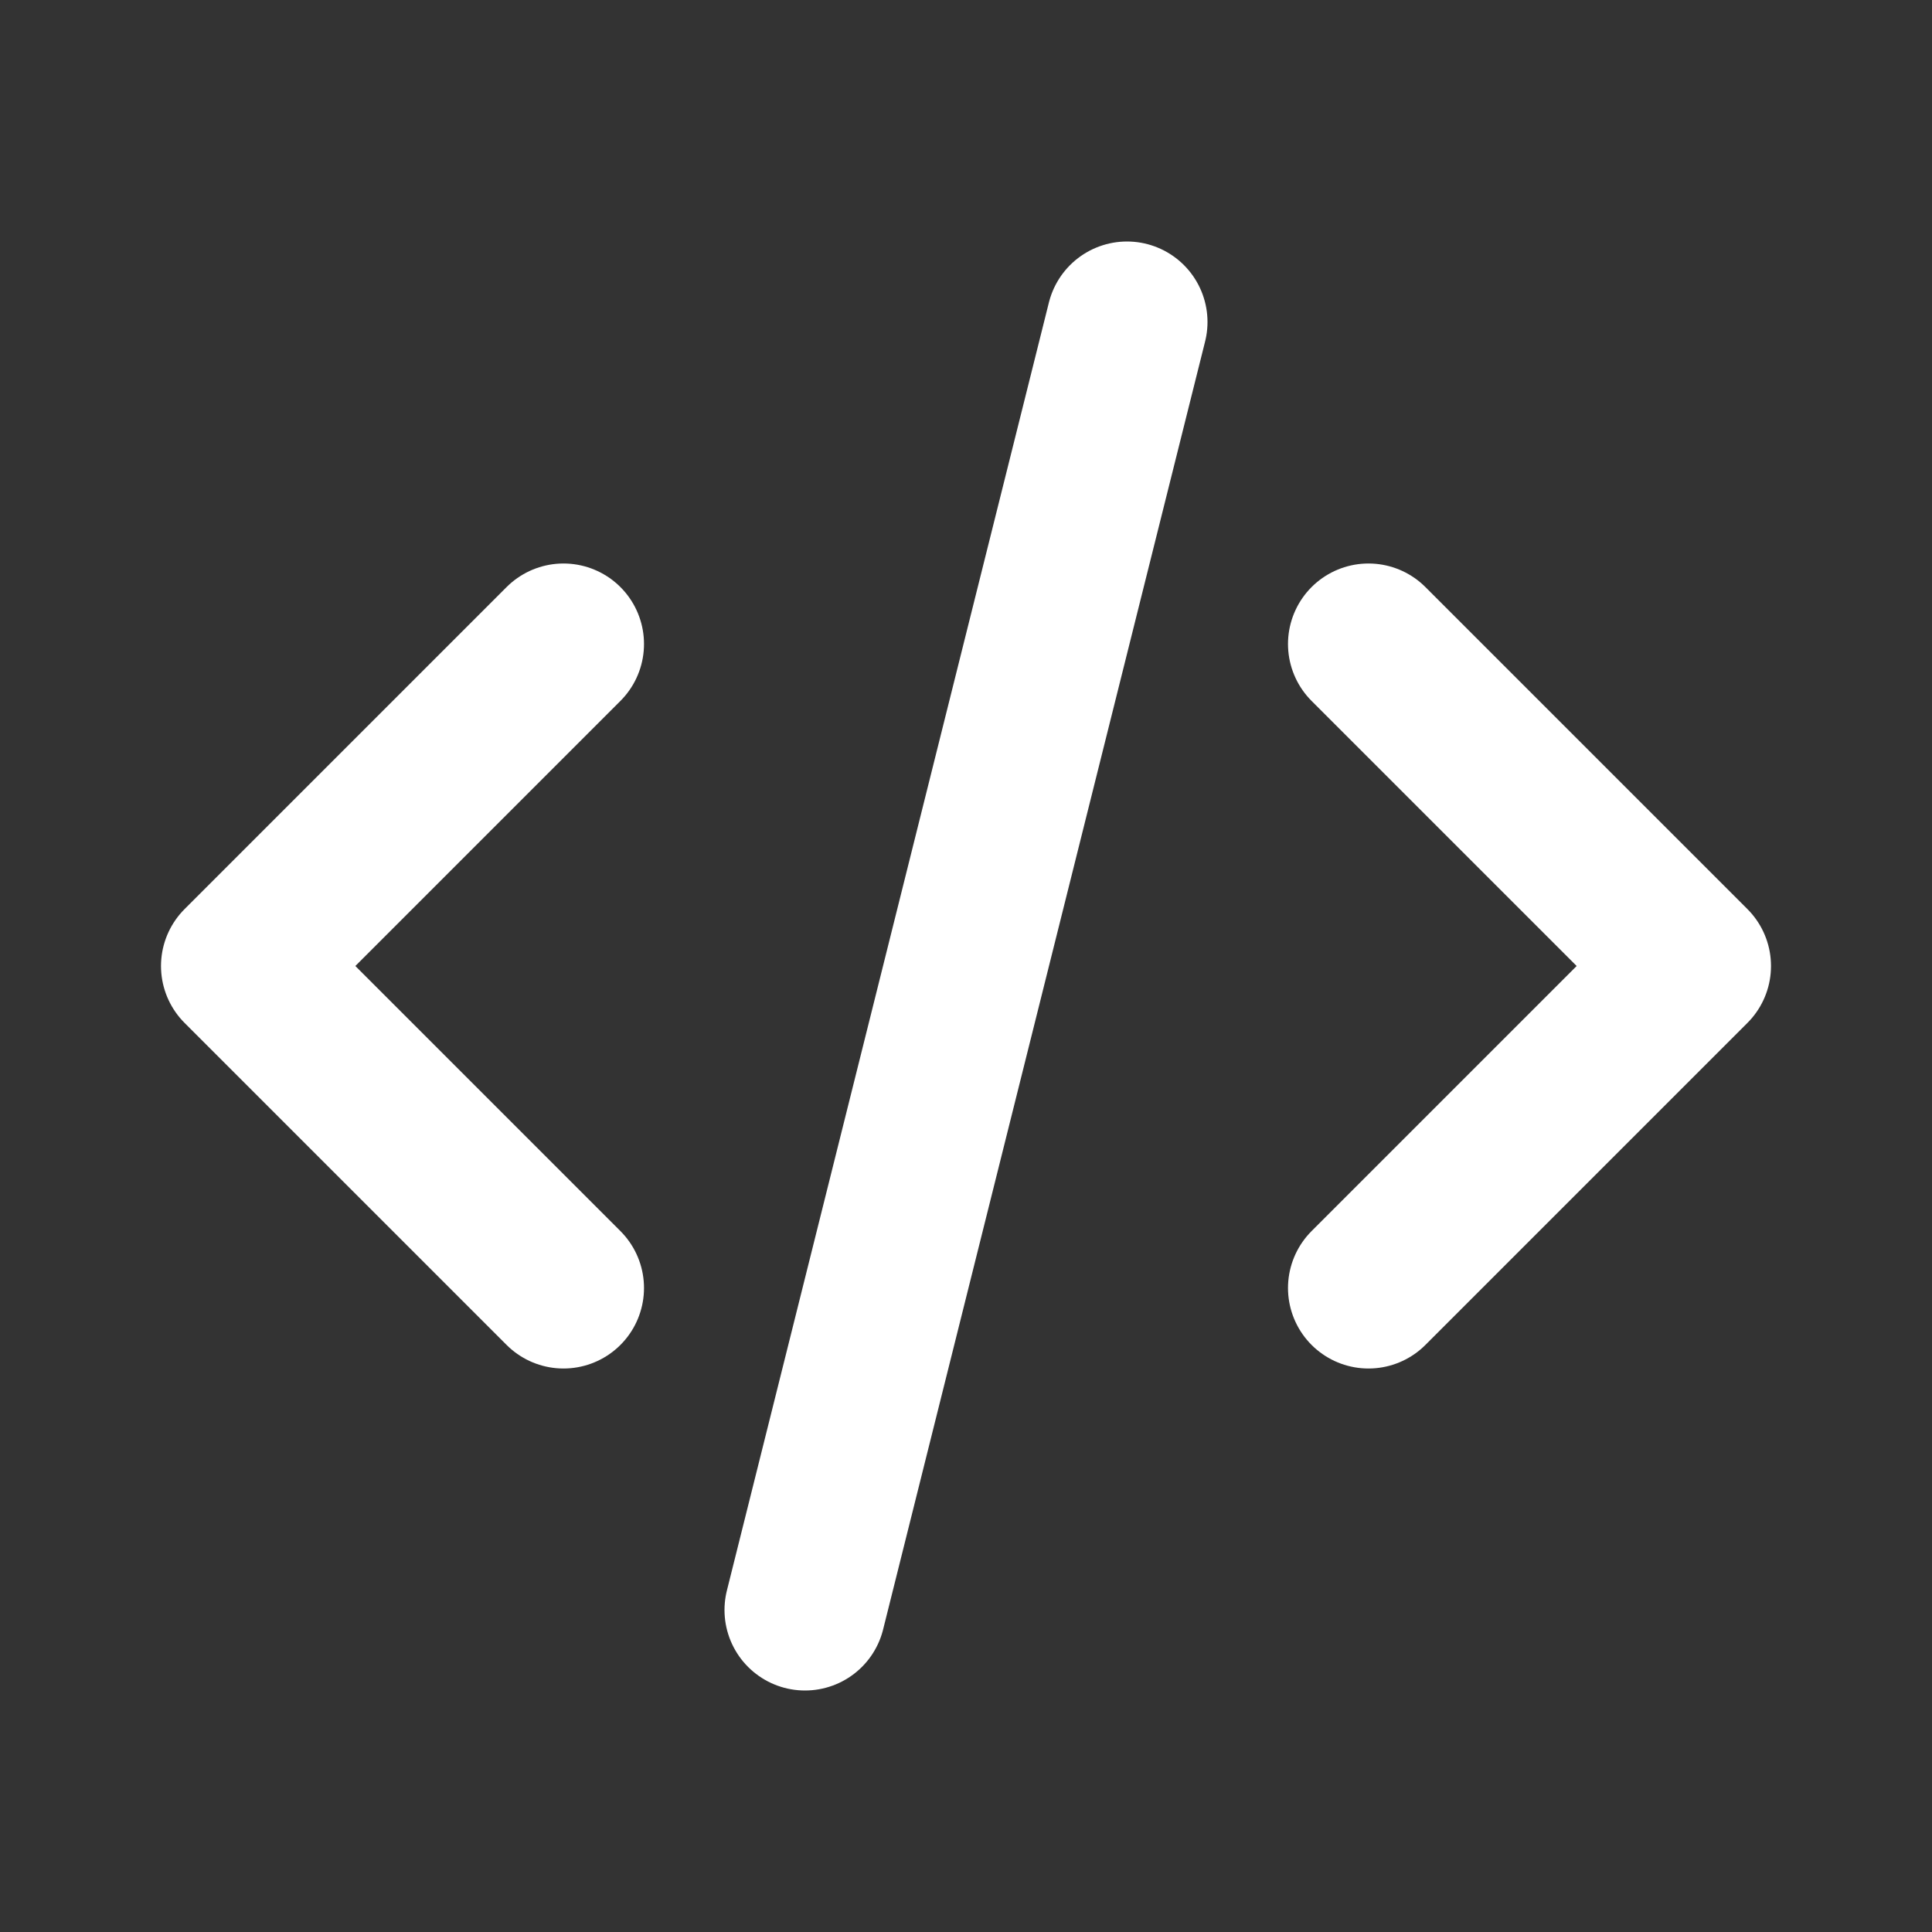 <?xml version="1.0" encoding="UTF-8"?>
<!-- Generated by Pixelmator Pro 3.5.11 -->
<svg width="24" height="24" viewBox="0 0 24 24" xmlns="http://www.w3.org/2000/svg">
    <rect x="0" y="0" width="24" height="24" fill="#333333" stroke="none"/>
    <path id="Path" fill="none" stroke="#ffffff" stroke-width="2" stroke-linecap="round" stroke-linejoin="round" d="M 7 8 L 3 12 L 7 16"/>
    <path id="path1" fill="none" stroke="#ffffff" stroke-width="2" stroke-linecap="round" stroke-linejoin="round" d="M 17 8 L 21 12 L 17 16"/>
    <path id="path2" fill="none" stroke="#ffffff" stroke-width="2" stroke-linecap="round" stroke-linejoin="round" d="M 14 4 L 10 20"/>
</svg>
